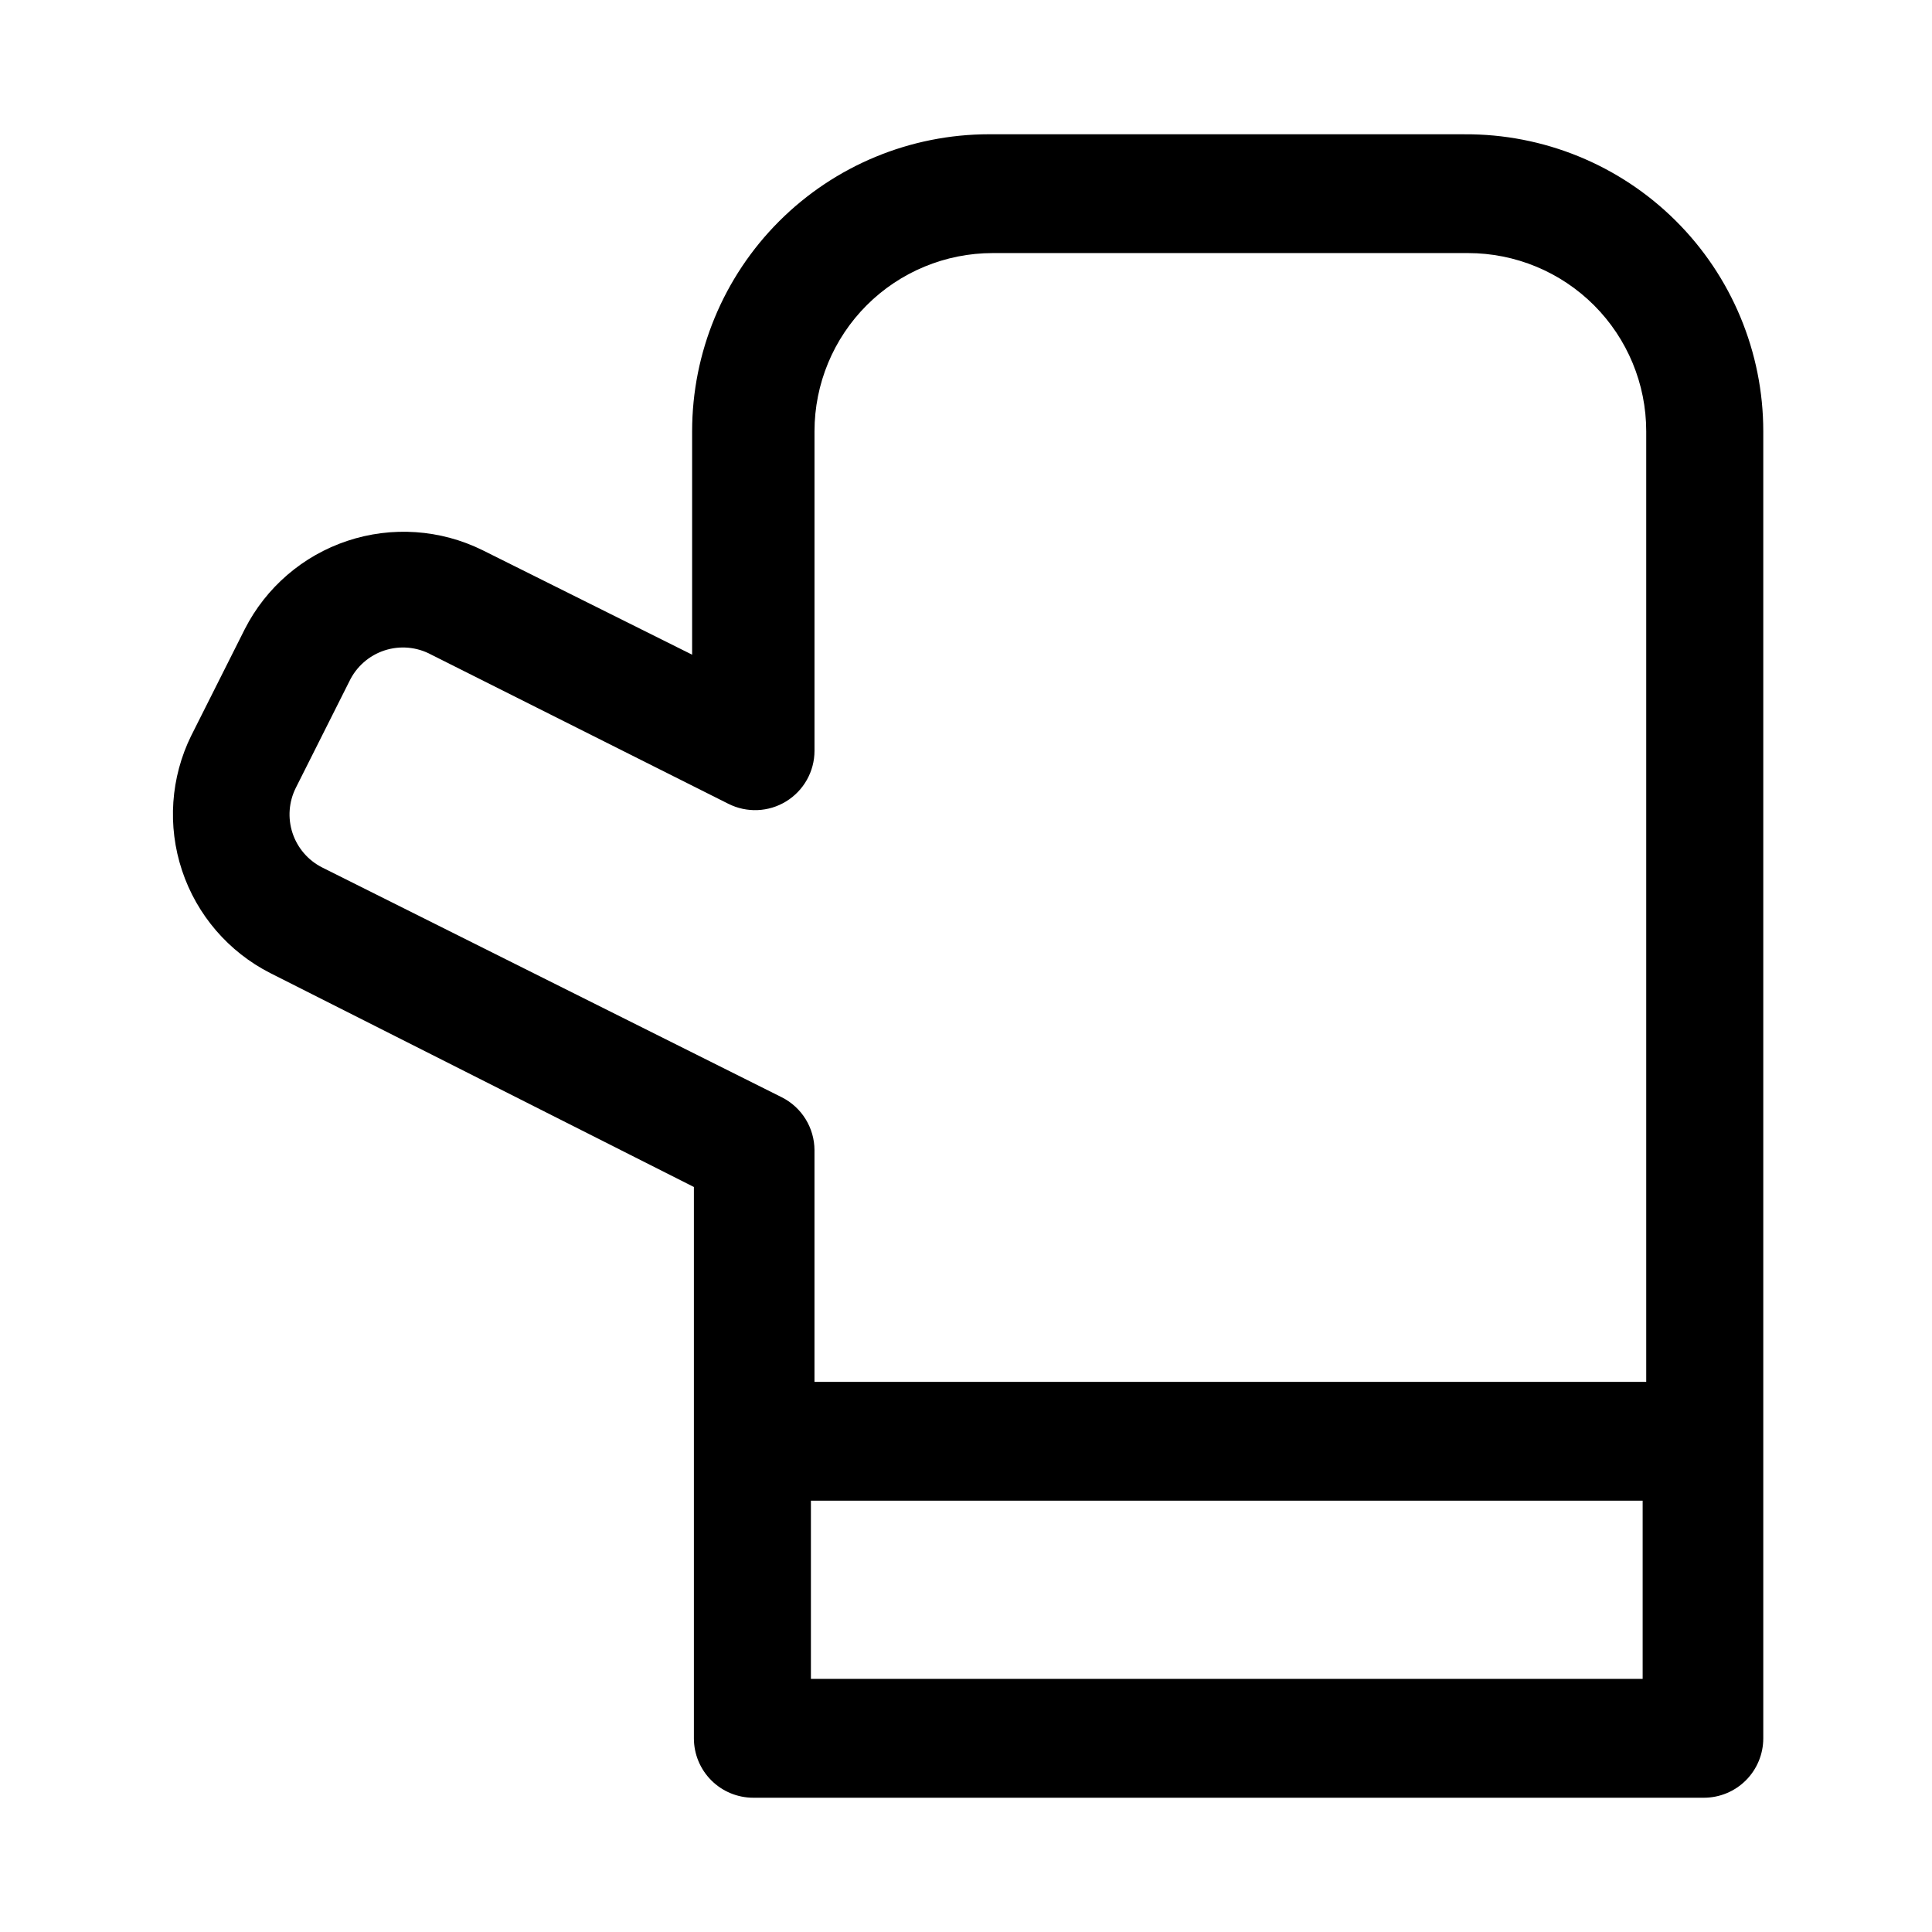 <?xml version="1.0" encoding="UTF-8"?>
<!-- Uploaded to: SVG Repo, www.svgrepo.com, Generator: SVG Repo Mixer Tools -->
<svg fill="#000000" width="800px" height="800px" version="1.1" viewBox="144 144 512 512" xmlns="http://www.w3.org/2000/svg">
 <path d="m532.09 179.58h-125.95 0.004c-20.879 0-40.902 8.293-55.664 23.055-14.766 14.766-23.059 34.789-23.059 55.664v59.199l-55.574-27.711c-11.145-5.492-24-6.371-35.789-2.453-11.785 3.918-21.555 12.324-27.188 23.395l-14.168 28.184-0.004-0.004c-5.492 11.145-6.375 24-2.453 35.785 3.918 11.789 12.324 21.559 23.395 27.191l112.25 56.68v146.11c0 4.176 1.66 8.18 4.613 11.133 2.949 2.953 6.957 4.609 11.133 4.609h251.91-0.004c4.176 0 8.18-1.656 11.133-4.609 2.953-2.953 4.613-6.957 4.613-11.133v-346.37c0-20.957-8.359-41.055-23.227-55.828-14.863-14.777-35.008-23.016-55.969-22.891zm-302.76 194.28c-3.707-1.887-6.516-5.164-7.816-9.121-1.297-3.953-0.977-8.258 0.891-11.977l14.168-28.184v0.004c1.855-3.906 5.234-6.875 9.34-8.215 4.109-1.34 8.59-0.93 12.387 1.129l78.719 39.516h0.004c4.871 2.457 10.668 2.215 15.32-0.641 4.648-2.856 7.492-7.914 7.508-13.371v-84.703c0-12.527 4.977-24.539 13.832-33.398 8.859-8.855 20.871-13.832 33.398-13.832h125.95c12.527 0 24.539 4.977 33.398 13.832 8.859 8.859 13.836 20.871 13.836 33.398v251.91h-220.42v-61.402c-0.008-2.906-0.824-5.754-2.352-8.227-1.527-2.477-3.711-4.477-6.309-5.785zm129.57 215.06v-47.23h220.42v47.23z"/>
</svg>